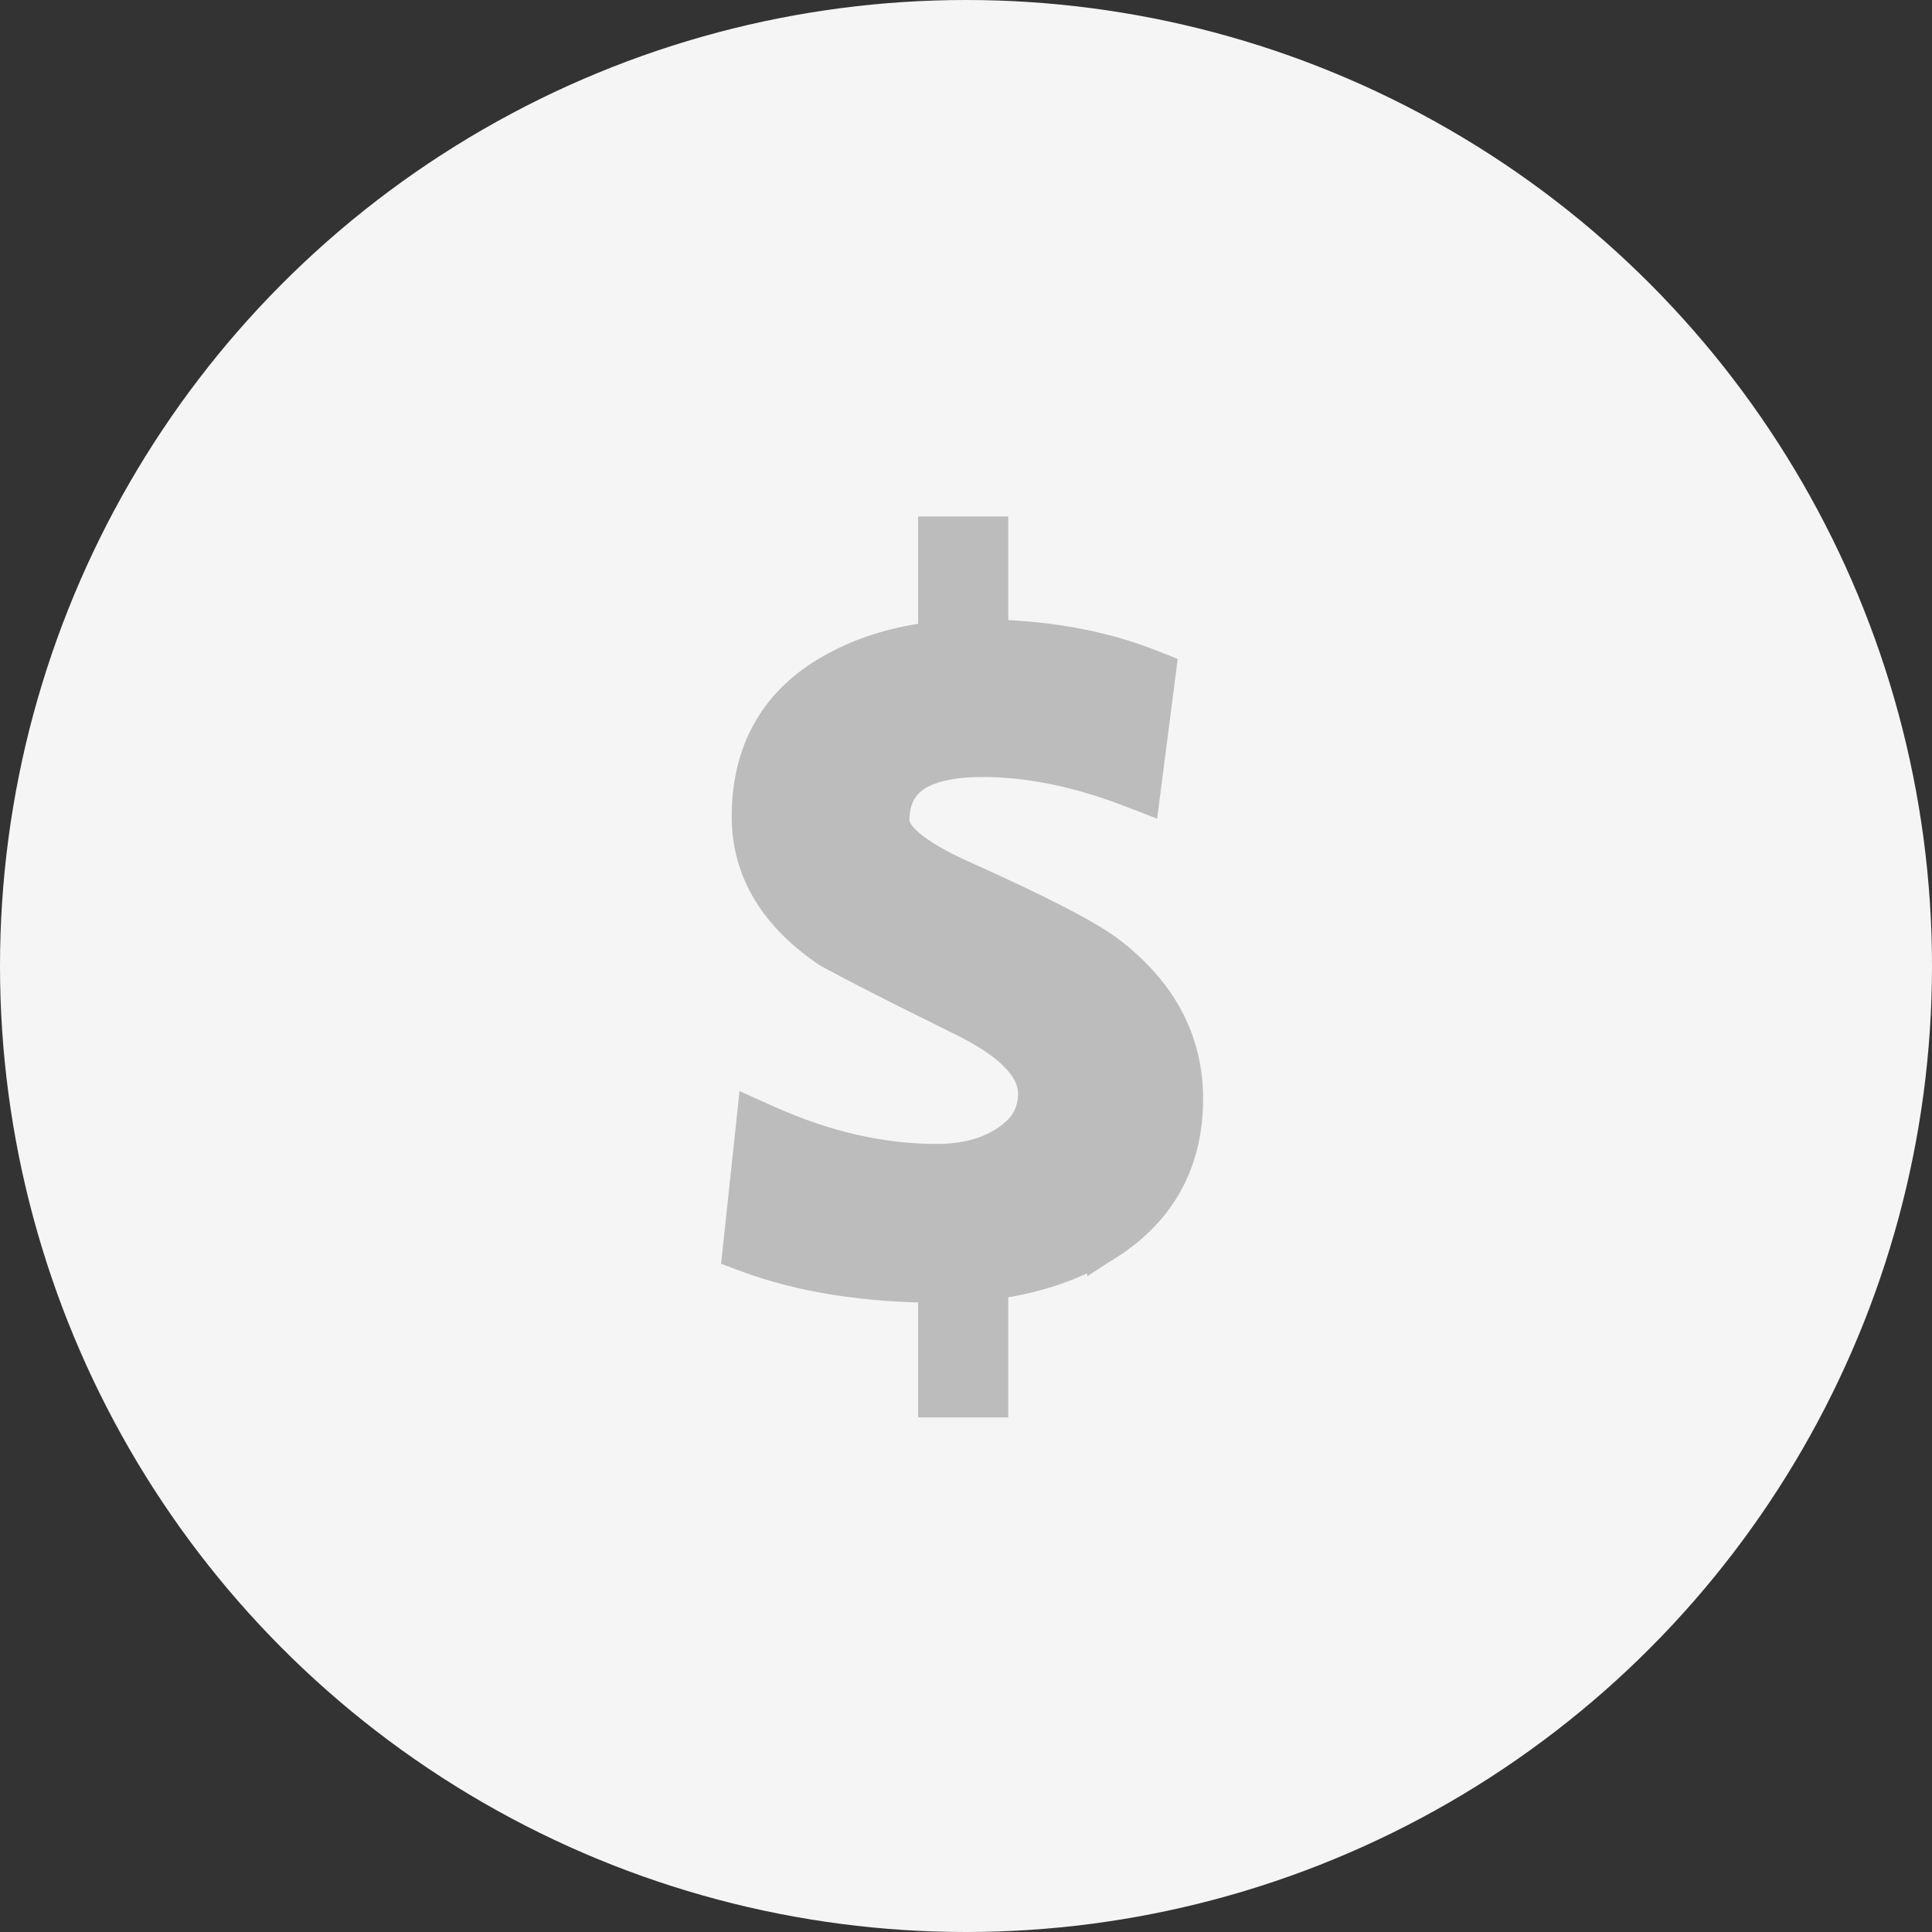 <svg width="70" height="70" viewBox="0 0 70 70" fill="none" xmlns="http://www.w3.org/2000/svg">
<rect x="0" y="0" width="70" height="70" fill="#333333" stroke="none"/>
<circle cx="35" cy="35" r="35" fill="#F5F5F5"/>
<mask id="mask0_529_4632" style="mask-type:alpha" maskUnits="userSpaceOnUse" x="15" y="15" width="41" height="41">
<rect x="15.5" y="15.5" width="39.327" height="39.327" fill="#D9D9D9" stroke="#FF4438"/>
</mask>
<g mask="url(#mask0_529_4632)">
<path d="M40.916 28.737L41.511 28.966L41.592 28.334L42.076 24.581L42.125 24.195L41.764 24.052C39.879 23.306 37.763 22.939 35.425 22.939C33.304 22.939 31.467 23.379 29.938 24.286L29.937 24.287C27.989 25.447 27.011 27.24 27.011 29.588C27.011 31.571 28.017 33.214 29.903 34.508C29.934 34.531 29.961 34.547 29.965 34.549L29.966 34.55C29.988 34.563 30.016 34.578 30.046 34.595C30.107 34.629 30.191 34.675 30.299 34.732C30.513 34.846 30.827 35.01 31.237 35.224C32.062 35.652 33.311 36.279 34.981 37.104C36.748 37.999 37.387 38.858 37.387 39.612C37.387 40.267 37.12 40.785 36.539 41.203L36.539 41.203L36.536 41.206C35.878 41.688 35.022 41.947 33.93 41.947C31.958 41.947 29.932 41.487 27.847 40.553L27.219 40.272L27.146 40.956L26.706 45.07L26.665 45.456L27.029 45.592C29.032 46.336 31.38 46.701 34.062 46.701C36.298 46.701 38.248 46.248 39.891 45.318L39.891 45.319L39.897 45.315C42.011 44.083 43.091 42.229 43.091 39.812C43.091 37.634 42.088 35.817 40.164 34.379L40.164 34.379L40.161 34.377C39.349 33.781 37.584 32.882 34.926 31.688L34.925 31.688C34.021 31.284 33.379 30.901 32.971 30.548C32.556 30.189 32.451 29.922 32.451 29.748C32.451 29.015 32.7 28.532 33.153 28.209C33.639 27.864 34.428 27.652 35.6 27.652C37.257 27.652 39.028 28.009 40.916 28.737Z" fill="#BCBCBC" stroke="#BCBCBC"/>
<rect x="33.766" y="19.214" width="2.264" height="5.013" fill="#BCBCBC" stroke="#BCBCBC"/>
<rect x="33.766" y="45.842" width="2.264" height="5.013" fill="#BCBCBC" stroke="#BCBCBC"/>
</g>
</svg>
